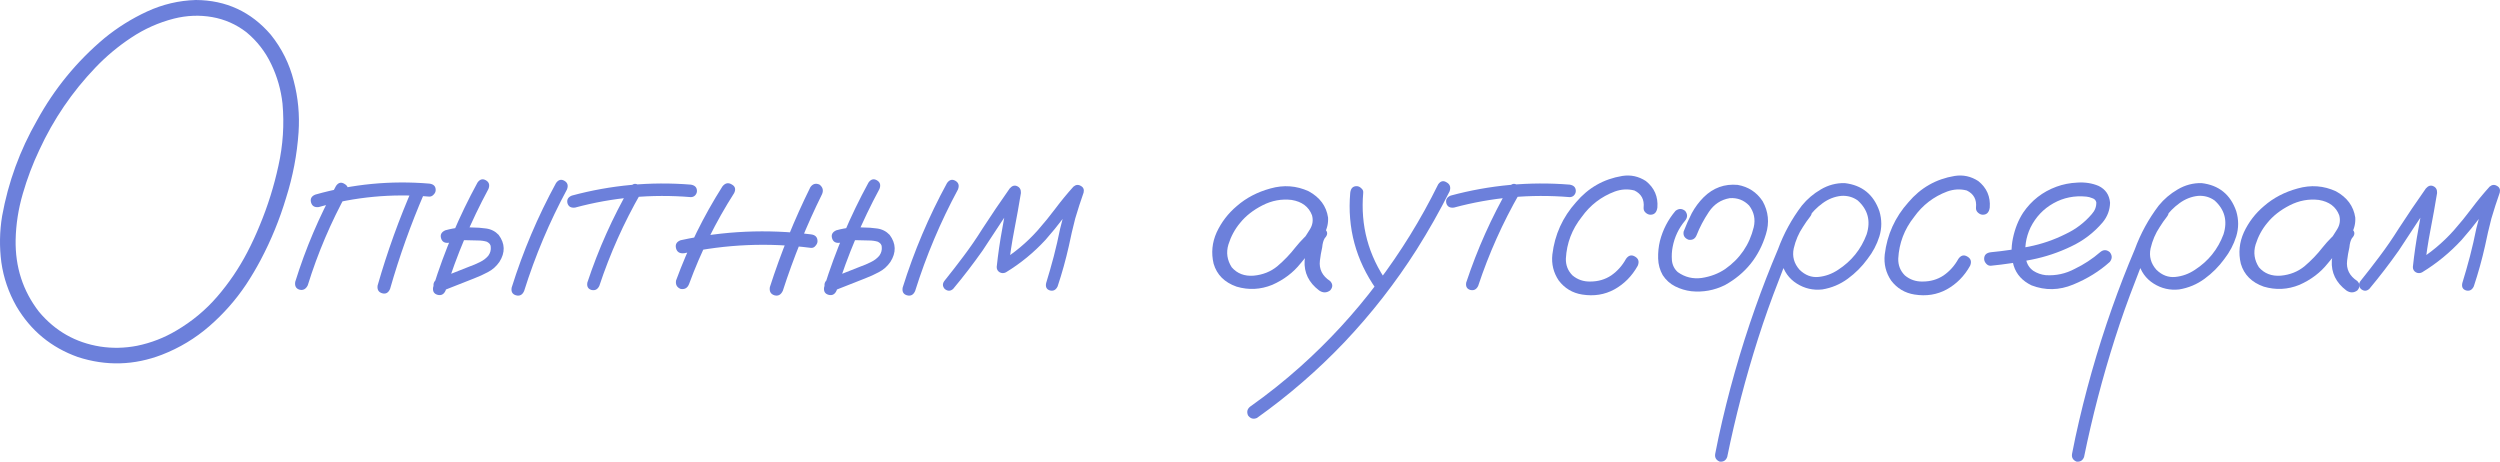 <?xml version="1.0" encoding="UTF-8"?> <svg xmlns="http://www.w3.org/2000/svg" width="287" height="53" viewBox="0 0 287 53" fill="none"><path d="M29.915 29.861C29.583 30.33 29.193 30.437 28.744 30.183C28.296 29.91 28.179 29.5 28.393 28.954C28.92 27.939 29.398 26.904 29.827 25.85C30.744 23.645 31.456 21.371 31.963 19.029C32.49 16.668 32.646 14.287 32.431 11.886C32.256 10.305 31.826 8.802 31.144 7.377C30.461 5.933 29.505 4.704 28.276 3.689C27.106 2.791 25.799 2.215 24.355 1.961C22.912 1.708 21.448 1.766 19.966 2.137C18.21 2.586 16.572 3.318 15.05 4.333C13.548 5.328 12.182 6.47 10.954 7.758C8.281 10.549 6.135 13.701 4.516 17.214C3.755 18.814 3.121 20.493 2.614 22.25C2.107 23.987 1.834 25.743 1.795 27.519C1.736 30.661 2.634 33.423 4.487 35.804C6.34 38.01 8.681 39.337 11.509 39.786C12.895 40 14.299 39.971 15.723 39.698C17.342 39.366 18.854 38.781 20.259 37.941C22.053 36.887 23.614 35.59 24.94 34.048C26.286 32.486 27.437 30.788 28.393 28.954C28.725 28.485 29.115 28.388 29.564 28.661C30.012 28.915 30.129 29.315 29.915 29.861C29.408 30.818 28.852 31.754 28.247 32.672C27.057 34.448 25.652 36.038 24.033 37.444C22.414 38.849 20.6 39.942 18.591 40.722C15.391 41.952 12.173 42.04 8.934 40.986C5.872 39.893 3.521 37.951 1.882 35.16C0.985 33.579 0.41 31.901 0.156 30.125C-0.078 28.349 -0.049 26.573 0.244 24.797C0.946 20.913 2.282 17.253 4.253 13.818C6.242 10.188 8.817 7.046 11.978 4.391C13.48 3.162 15.118 2.137 16.893 1.317C18.669 0.498 20.532 0.059 22.482 0C25.955 0.02 28.822 1.347 31.085 3.982C32.353 5.562 33.231 7.329 33.719 9.28C34.226 11.213 34.411 13.184 34.275 15.194C34.099 17.751 33.621 20.259 32.841 22.718C32.1 25.197 31.124 27.578 29.915 29.861Z" fill="#6C80DB"></path><path d="M38.576 21.342C38.849 20.952 39.171 20.874 39.542 21.108C39.932 21.323 40.039 21.654 39.864 22.103C37.991 25.499 36.479 29.051 35.328 32.76C35.114 33.189 34.801 33.355 34.392 33.257C33.982 33.14 33.816 32.838 33.894 32.35C35.084 28.524 36.645 24.855 38.576 21.342ZM47.442 21.43C47.696 21.059 48.028 20.971 48.437 21.166C48.808 21.44 48.896 21.781 48.701 22.191C47.16 25.763 45.852 29.422 44.779 33.169C44.584 33.618 44.282 33.784 43.872 33.667C43.463 33.55 43.287 33.257 43.346 32.789C44.458 28.905 45.823 25.119 47.442 21.43ZM49.286 21.078C49.773 21.137 50.017 21.381 50.017 21.81C50.017 22.006 49.939 22.181 49.783 22.337C49.647 22.494 49.481 22.572 49.286 22.572C44.975 22.201 40.742 22.601 36.586 23.772C36.118 23.83 35.826 23.655 35.709 23.245C35.592 22.816 35.757 22.513 36.206 22.337C40.478 21.127 44.838 20.708 49.286 21.078Z" fill="#6C80DB"></path><path d="M54.816 20.961C55.089 20.571 55.411 20.483 55.782 20.698C56.152 20.913 56.25 21.244 56.074 21.693C54.065 25.421 52.426 29.305 51.158 33.345C50.963 33.794 50.651 33.96 50.222 33.843C49.812 33.726 49.647 33.433 49.725 32.964C51.032 28.788 52.729 24.787 54.816 20.961ZM51.51 27.87C51.041 27.929 50.749 27.753 50.632 27.343C50.515 26.934 50.681 26.631 51.129 26.436C51.695 26.28 52.27 26.172 52.856 26.114C53.285 26.075 53.724 26.075 54.172 26.114C54.719 26.114 55.265 26.153 55.811 26.231C56.377 26.309 56.855 26.553 57.245 26.963C57.986 27.958 58.015 28.993 57.333 30.066C56.981 30.574 56.543 30.964 56.016 31.237C55.509 31.51 54.972 31.754 54.407 31.969C53.178 32.457 51.939 32.945 50.69 33.433C50.242 33.511 49.939 33.345 49.783 32.935C49.705 32.486 49.871 32.184 50.281 32.028C51.49 31.54 52.7 31.061 53.909 30.593C54.299 30.456 54.689 30.291 55.08 30.095C55.489 29.9 55.821 29.646 56.074 29.334C56.289 29.022 56.377 28.69 56.338 28.339C56.338 28.105 56.191 27.91 55.899 27.753C55.587 27.656 55.236 27.607 54.845 27.607C54.436 27.587 54.026 27.578 53.617 27.578C53.304 27.558 52.992 27.568 52.68 27.607C52.7 27.607 52.631 27.617 52.475 27.636C52.378 27.656 52.28 27.675 52.183 27.695C51.968 27.753 51.744 27.812 51.51 27.87ZM63.829 21.02C64.102 20.63 64.424 20.542 64.794 20.756C65.165 20.971 65.263 21.303 65.087 21.752C63.078 25.48 61.439 29.363 60.171 33.404C59.976 33.852 59.664 34.018 59.235 33.901C58.825 33.784 58.659 33.491 58.737 33.023C60.044 28.846 61.741 24.845 63.829 21.02Z" fill="#6C80DB"></path><path d="M72.344 21.459C72.617 21.088 72.929 21.01 73.28 21.225C73.651 21.44 73.748 21.752 73.573 22.162C71.622 25.558 70.032 29.11 68.803 32.818C68.608 33.228 68.306 33.384 67.896 33.286C67.506 33.169 67.35 32.886 67.428 32.438C68.696 28.612 70.334 24.953 72.344 21.459ZM79.308 21.196C79.776 21.274 80.01 21.518 80.01 21.927C80.01 22.103 79.942 22.269 79.805 22.425C79.669 22.562 79.503 22.63 79.308 22.63C74.802 22.259 70.373 22.659 66.023 23.83C65.555 23.889 65.263 23.723 65.145 23.333C65.048 22.923 65.214 22.63 65.643 22.454C70.13 21.244 74.685 20.825 79.308 21.196Z" fill="#6C80DB"></path><path d="M82.936 21.401C83.248 21.01 83.6 20.932 83.99 21.166C84.399 21.381 84.497 21.713 84.282 22.162C82.175 25.46 80.449 28.944 79.103 32.613C78.927 33.062 78.606 33.247 78.137 33.169C77.708 32.994 77.533 32.672 77.611 32.203C78.996 28.417 80.771 24.816 82.936 21.401ZM93.031 21.488C93.305 21.098 93.656 21 94.085 21.196C94.456 21.488 94.553 21.849 94.377 22.279C92.602 25.87 91.1 29.569 89.871 33.374C89.657 33.843 89.335 34.018 88.906 33.901C88.476 33.765 88.301 33.452 88.379 32.964C89.647 29.022 91.198 25.197 93.031 21.488ZM93.09 26.904C93.597 26.963 93.851 27.226 93.851 27.695C93.851 27.87 93.773 28.046 93.617 28.222C93.48 28.397 93.305 28.476 93.09 28.456C88.213 27.831 83.365 28.036 78.547 29.071C78.04 29.129 77.728 28.944 77.611 28.515C77.494 28.066 77.669 27.753 78.137 27.578C83.073 26.504 88.057 26.28 93.09 26.904Z" fill="#6C80DB"></path><path d="M99.703 20.961C99.976 20.571 100.298 20.483 100.669 20.698C101.039 20.913 101.137 21.244 100.961 21.693C98.952 25.421 97.313 29.305 96.045 33.345C95.85 33.794 95.538 33.96 95.109 33.843C94.699 33.726 94.534 33.433 94.612 32.964C95.919 28.788 97.616 24.787 99.703 20.961ZM96.397 27.87C95.928 27.929 95.636 27.753 95.519 27.343C95.402 26.934 95.567 26.631 96.016 26.436C96.582 26.28 97.157 26.172 97.743 26.114C98.172 26.075 98.611 26.075 99.059 26.114C99.606 26.114 100.152 26.153 100.698 26.231C101.264 26.309 101.742 26.553 102.132 26.963C102.873 27.958 102.902 28.993 102.219 30.066C101.868 30.574 101.429 30.964 100.903 31.237C100.396 31.51 99.859 31.754 99.293 31.969C98.064 32.457 96.826 32.945 95.577 33.433C95.129 33.511 94.826 33.345 94.67 32.935C94.592 32.486 94.758 32.184 95.168 32.028C96.377 31.54 97.586 31.061 98.796 30.593C99.186 30.456 99.576 30.291 99.966 30.095C100.376 29.9 100.708 29.646 100.961 29.334C101.176 29.022 101.264 28.69 101.225 28.339C101.225 28.105 101.078 27.91 100.786 27.753C100.474 27.656 100.122 27.607 99.732 27.607C99.323 27.587 98.913 27.578 98.503 27.578C98.191 27.558 97.879 27.568 97.567 27.607C97.586 27.607 97.518 27.617 97.362 27.636C97.265 27.656 97.167 27.675 97.07 27.695C96.855 27.753 96.631 27.812 96.397 27.87ZM108.715 21.02C108.989 20.63 109.31 20.542 109.681 20.756C110.052 20.971 110.149 21.303 109.974 21.752C107.964 25.48 106.326 29.363 105.058 33.404C104.863 33.852 104.551 34.018 104.121 33.901C103.712 33.784 103.546 33.491 103.624 33.023C104.931 28.846 106.628 24.845 108.715 21.02Z" fill="#6C80DB"></path><path d="M109.418 33.169C109.106 33.443 108.784 33.443 108.452 33.169C108.179 32.857 108.179 32.535 108.452 32.203C109.174 31.305 109.886 30.388 110.588 29.451C111.369 28.417 112.1 27.353 112.783 26.26C113.797 24.699 114.841 23.157 115.914 21.635C116.187 21.323 116.47 21.235 116.762 21.371C117.074 21.508 117.221 21.771 117.201 22.162C116.967 23.587 116.714 25.001 116.44 26.407C116.167 27.812 115.953 29.227 115.797 30.652C115.446 30.456 115.104 30.261 114.773 30.066C116.411 29.071 117.865 27.861 119.133 26.436C119.854 25.616 120.537 24.777 121.181 23.918C121.825 23.059 122.507 22.23 123.229 21.43C123.502 21.196 123.785 21.166 124.078 21.342C124.37 21.498 124.478 21.752 124.4 22.103C124.048 23.099 123.727 24.094 123.434 25.089C123.161 26.143 122.917 27.197 122.702 28.251C122.351 29.812 121.922 31.354 121.415 32.877C121.22 33.286 120.927 33.443 120.537 33.345C120.147 33.228 120.001 32.945 120.098 32.496C120.41 31.481 120.703 30.456 120.976 29.422C121.249 28.368 121.493 27.305 121.708 26.231C122.078 24.709 122.527 23.216 123.054 21.752C123.444 21.966 123.834 22.191 124.224 22.425C123.483 23.245 122.78 24.094 122.117 24.972C121.454 25.85 120.761 26.699 120.04 27.519C118.694 28.983 117.172 30.232 115.475 31.266C115.241 31.384 115.007 31.384 114.773 31.266C114.538 31.13 114.421 30.925 114.421 30.652C114.578 29.168 114.792 27.695 115.065 26.231C115.338 24.748 115.602 23.274 115.855 21.81C116.284 21.986 116.704 22.162 117.113 22.337C116.392 23.352 115.689 24.377 115.007 25.411C114.285 26.524 113.553 27.636 112.812 28.749C111.739 30.271 110.608 31.745 109.418 33.169Z" fill="#6C80DB"></path><path d="M150.94 28.515C150.608 28.905 150.218 28.993 149.769 28.778C149.34 28.544 149.233 28.192 149.447 27.724C149.779 27.275 150.091 26.807 150.384 26.319C150.696 25.811 150.774 25.275 150.618 24.709C150.247 23.733 149.467 23.147 148.277 22.952C147.126 22.816 146.014 23.02 144.941 23.567C143.868 24.113 143.01 24.787 142.366 25.587C141.761 26.309 141.313 27.139 141.02 28.075C140.747 28.993 140.874 29.861 141.4 30.681C142.025 31.403 142.863 31.725 143.917 31.647C144.97 31.549 145.877 31.188 146.638 30.564C147.418 29.9 148.111 29.178 148.716 28.397C149.34 27.617 150.052 26.904 150.852 26.26C151.32 25.968 151.73 25.977 152.081 26.29C152.451 26.602 152.451 26.953 152.081 27.343C151.925 27.597 151.827 27.948 151.788 28.397C151.671 28.905 151.583 29.412 151.525 29.92C151.408 30.896 151.798 31.676 152.695 32.262C153.027 32.613 153.027 32.974 152.695 33.345C152.286 33.638 151.866 33.638 151.437 33.345C150.247 32.447 149.691 31.305 149.769 29.92C149.847 29.237 149.964 28.554 150.12 27.87C150.159 27.246 150.403 26.709 150.852 26.26C151.261 26.612 151.671 26.973 152.081 27.343C151.066 28.222 150.14 29.188 149.301 30.242C148.462 31.296 147.379 32.115 146.053 32.701C144.707 33.247 143.341 33.316 141.956 32.906C140.571 32.418 139.693 31.54 139.323 30.271C139.03 29.041 139.147 27.841 139.674 26.67C140.22 25.499 140.991 24.494 141.986 23.655C143.059 22.718 144.346 22.045 145.848 21.635C147.37 21.205 148.833 21.313 150.237 21.957C151.525 22.659 152.266 23.665 152.461 24.972C152.5 25.636 152.354 26.26 152.022 26.846C151.691 27.412 151.33 27.968 150.94 28.515Z" fill="#6C80DB"></path><path d="M155.007 22.132C155.065 21.625 155.309 21.371 155.738 21.371C155.933 21.371 156.109 21.449 156.265 21.605C156.441 21.742 156.519 21.918 156.499 22.132C156.168 25.899 157.094 29.334 159.279 32.438C159.474 32.847 159.386 33.189 159.016 33.462C158.606 33.638 158.265 33.55 157.992 33.199C155.651 29.861 154.656 26.172 155.007 22.132ZM165.102 21.166C165.375 20.776 165.697 20.698 166.068 20.932C166.458 21.147 166.575 21.488 166.419 21.957C165.268 24.24 164.01 26.465 162.644 28.632C160.225 32.438 157.465 35.98 154.363 39.259C151.3 42.479 147.945 45.387 144.297 47.983C143.888 48.158 143.546 48.061 143.273 47.69C143.098 47.28 143.185 46.939 143.536 46.666C145.526 45.26 147.438 43.738 149.272 42.099C152.529 39.19 155.475 35.99 158.109 32.496C160.801 28.944 163.132 25.167 165.102 21.166Z" fill="#6C80DB"></path><path d="M173.237 21.459C173.51 21.088 173.822 21.01 174.173 21.225C174.544 21.44 174.641 21.752 174.466 22.162C172.515 25.558 170.925 29.11 169.696 32.818C169.501 33.228 169.199 33.384 168.789 33.286C168.399 33.169 168.243 32.886 168.321 32.438C169.589 28.612 171.227 24.953 173.237 21.459ZM180.201 21.196C180.669 21.274 180.903 21.518 180.903 21.927C180.903 22.103 180.835 22.269 180.698 22.425C180.562 22.562 180.396 22.63 180.201 22.63C175.695 22.259 171.266 22.659 166.916 23.83C166.448 23.889 166.155 23.723 166.038 23.333C165.941 22.923 166.107 22.63 166.536 22.454C171.023 21.244 175.578 20.825 180.201 21.196Z" fill="#6C80DB"></path><path d="M190.267 23.83C190.189 24.377 189.925 24.65 189.477 24.65C189.282 24.65 189.096 24.572 188.921 24.416C188.745 24.26 188.667 24.065 188.687 23.83C188.784 22.913 188.433 22.259 187.633 21.869C186.892 21.674 186.141 21.713 185.38 21.986C183.82 22.572 182.552 23.547 181.576 24.914C180.464 26.319 179.859 27.91 179.762 29.686C179.742 30.447 179.996 31.091 180.523 31.618C181.108 32.106 181.791 32.34 182.571 32.32C183.468 32.32 184.268 32.086 184.97 31.618C185.673 31.13 186.238 30.495 186.668 29.715C186.96 29.305 187.302 29.217 187.692 29.451C188.101 29.686 188.209 30.037 188.014 30.505C187.35 31.696 186.453 32.603 185.322 33.228C184.21 33.833 182.981 34.028 181.635 33.813C180.523 33.638 179.625 33.101 178.943 32.203C178.338 31.305 178.094 30.31 178.211 29.217C178.484 26.934 179.391 24.933 180.932 23.216C182.337 21.557 184.102 20.552 186.229 20.2C187.204 20.044 188.111 20.239 188.95 20.786C189.925 21.566 190.364 22.581 190.267 23.83Z" fill="#6C80DB"></path><path d="M192.344 24.211C192.715 23.918 193.086 23.918 193.456 24.211C193.749 24.582 193.749 24.953 193.456 25.323C192.715 26.202 192.237 27.207 192.022 28.339C191.925 28.827 191.896 29.344 191.935 29.89C191.993 30.437 192.218 30.886 192.608 31.237C193.427 31.823 194.344 32.047 195.358 31.91C196.373 31.754 197.27 31.413 198.05 30.886C199.747 29.695 200.84 28.095 201.328 26.085C201.542 25.167 201.367 24.338 200.801 23.596C200.196 22.972 199.455 22.689 198.577 22.747C197.563 22.923 196.763 23.45 196.178 24.328C195.592 25.206 195.124 26.094 194.773 26.992C194.597 27.422 194.285 27.597 193.837 27.519C193.388 27.343 193.203 27.031 193.281 26.582C193.554 25.86 193.866 25.158 194.217 24.474C194.588 23.791 195.046 23.177 195.592 22.63C196.685 21.557 197.982 21.088 199.484 21.225C200.713 21.44 201.669 22.064 202.352 23.099C203.015 24.289 203.142 25.548 202.732 26.875C201.952 29.471 200.381 31.423 198.021 32.73C196.792 33.335 195.505 33.569 194.159 33.433C193.515 33.355 192.9 33.169 192.315 32.877C191.73 32.584 191.252 32.154 190.881 31.588C190.55 31.003 190.374 30.369 190.355 29.686C190.335 28.983 190.403 28.31 190.559 27.666C190.891 26.377 191.486 25.226 192.344 24.211Z" fill="#6C80DB"></path><path d="M206.77 23.86C207.121 23.587 207.463 23.587 207.794 23.86C208.067 24.192 208.067 24.533 207.794 24.884C207.502 25.255 207.229 25.645 206.975 26.055C206.487 26.777 206.136 27.597 205.922 28.515C205.726 29.432 205.951 30.252 206.595 30.974C207.238 31.598 207.96 31.872 208.76 31.793C209.56 31.715 210.311 31.442 211.013 30.974C212.554 29.978 213.647 28.622 214.29 26.904C214.778 25.363 214.437 24.065 213.266 23.011C212.72 22.62 212.096 22.445 211.393 22.484C210.613 22.562 209.891 22.845 209.228 23.333C208.584 23.801 208.028 24.367 207.56 25.031C207.092 25.694 206.692 26.387 206.36 27.109C205.561 28.768 204.839 30.466 204.195 32.203C203.337 34.389 202.547 36.614 201.825 38.878C200.401 43.348 199.221 47.876 198.284 52.462C198.128 52.872 197.836 53.048 197.407 52.989C196.997 52.813 196.831 52.511 196.909 52.081C197.026 51.457 197.153 50.832 197.289 50.208C198.382 45.153 199.786 40.196 201.503 35.336C202.303 33.072 203.171 30.837 204.107 28.632C204.771 26.817 205.687 25.138 206.858 23.596C207.463 22.855 208.184 22.24 209.023 21.752C209.882 21.244 210.798 21 211.774 21.02C213.764 21.254 215.09 22.328 215.753 24.24C216.046 25.216 216.046 26.182 215.753 27.139C215.461 28.075 215.002 28.944 214.378 29.744C213.754 30.603 213.003 31.354 212.125 31.998C211.247 32.642 210.272 33.052 209.199 33.228C208.145 33.345 207.17 33.121 206.273 32.555C205.375 31.989 204.79 31.169 204.517 30.095C204.322 28.944 204.468 27.841 204.956 26.787C205.444 25.714 206.048 24.738 206.77 23.86Z" fill="#6C80DB"></path><path d="M228.423 23.83C228.345 24.377 228.082 24.65 227.633 24.65C227.438 24.65 227.253 24.572 227.077 24.416C226.902 24.26 226.824 24.065 226.843 23.83C226.941 22.913 226.59 22.259 225.79 21.869C225.049 21.674 224.298 21.713 223.537 21.986C221.976 22.572 220.708 23.547 219.733 24.914C218.621 26.319 218.016 27.91 217.919 29.686C217.899 30.447 218.153 31.091 218.679 31.618C219.265 32.106 219.947 32.34 220.728 32.32C221.625 32.32 222.425 32.086 223.127 31.618C223.829 31.13 224.395 30.495 224.824 29.715C225.117 29.305 225.458 29.217 225.848 29.451C226.258 29.686 226.365 30.037 226.17 30.505C225.507 31.696 224.61 32.603 223.478 33.228C222.366 33.833 221.137 34.028 219.791 33.813C218.679 33.638 217.782 33.101 217.099 32.203C216.495 31.305 216.251 30.31 216.368 29.217C216.641 26.934 217.548 24.933 219.089 23.216C220.494 21.557 222.259 20.552 224.385 20.2C225.361 20.044 226.268 20.239 227.107 20.786C228.082 21.566 228.521 22.581 228.423 23.83Z" fill="#6C80DB"></path><path d="M228.57 30.505C228.355 30.525 228.17 30.447 228.014 30.271C227.858 30.095 227.78 29.91 227.78 29.715C227.78 29.266 228.043 29.012 228.57 28.954C230.013 28.817 231.467 28.602 232.93 28.31C234.393 28.017 235.788 27.539 237.114 26.875C238.285 26.329 239.289 25.567 240.128 24.592C240.499 24.182 240.674 23.723 240.655 23.216C240.596 22.981 240.44 22.825 240.187 22.747C239.952 22.65 239.728 22.591 239.514 22.572C238.148 22.435 236.89 22.689 235.739 23.333C234.588 23.977 233.71 24.904 233.105 26.114C232.559 27.265 232.384 28.466 232.579 29.715C232.676 30.3 232.959 30.759 233.427 31.091C233.856 31.364 234.325 31.53 234.832 31.588C236.022 31.667 237.143 31.423 238.197 30.857C239.25 30.349 240.216 29.715 241.094 28.954C241.464 28.641 241.835 28.641 242.206 28.954C242.498 29.325 242.498 29.695 242.206 30.066C241.016 31.14 239.611 32.008 237.992 32.672C236.392 33.335 234.802 33.364 233.222 32.76C232.169 32.252 231.486 31.501 231.174 30.505C230.881 29.51 230.852 28.456 231.086 27.343C231.32 26.231 231.711 25.255 232.257 24.416C233.213 23.011 234.49 22.015 236.09 21.43C236.831 21.157 237.631 21 238.489 20.961C239.367 20.903 240.177 21.03 240.918 21.342C241.718 21.732 242.157 22.376 242.235 23.274C242.215 24.113 241.932 24.865 241.386 25.528C240.372 26.719 239.153 27.646 237.729 28.31C236.305 28.993 234.812 29.49 233.252 29.803C231.691 30.115 230.13 30.349 228.57 30.505Z" fill="#6C80DB"></path><path d="M247.736 23.86C248.087 23.587 248.428 23.587 248.76 23.86C249.033 24.192 249.033 24.533 248.76 24.884C248.467 25.255 248.194 25.645 247.941 26.055C247.453 26.777 247.102 27.597 246.887 28.515C246.692 29.432 246.917 30.252 247.56 30.974C248.204 31.598 248.926 31.872 249.726 31.793C250.526 31.715 251.277 31.442 251.979 30.974C253.52 29.978 254.612 28.622 255.256 26.904C255.744 25.363 255.402 24.065 254.232 23.011C253.686 22.62 253.062 22.445 252.359 22.484C251.579 22.562 250.857 22.845 250.194 23.333C249.55 23.801 248.994 24.367 248.526 25.031C248.058 25.694 247.658 26.387 247.326 27.109C246.526 28.768 245.805 30.466 245.161 32.203C244.303 34.389 243.513 36.614 242.791 38.878C241.367 43.348 240.187 47.876 239.25 52.462C239.094 52.872 238.801 53.048 238.372 52.989C237.963 52.813 237.797 52.511 237.875 52.081C237.992 51.457 238.119 50.832 238.255 50.208C239.348 45.153 240.752 40.196 242.469 35.336C243.269 33.072 244.137 30.837 245.073 28.632C245.736 26.817 246.653 25.138 247.824 23.596C248.428 22.855 249.15 22.24 249.989 21.752C250.847 21.244 251.764 21 252.74 21.02C254.729 21.254 256.056 22.328 256.719 24.24C257.012 25.216 257.012 26.182 256.719 27.139C256.427 28.075 255.968 28.944 255.344 29.744C254.72 30.603 253.969 31.354 253.091 31.998C252.213 32.642 251.238 33.052 250.165 33.228C249.111 33.345 248.136 33.121 247.239 32.555C246.341 31.989 245.756 31.169 245.483 30.095C245.288 28.944 245.434 27.841 245.922 26.787C246.409 25.714 247.014 24.738 247.736 23.86Z" fill="#6C80DB"></path><path d="M268.863 28.515C268.531 28.905 268.141 28.993 267.692 28.778C267.263 28.544 267.156 28.192 267.37 27.724C267.702 27.275 268.014 26.807 268.307 26.319C268.619 25.811 268.697 25.275 268.541 24.709C268.17 23.733 267.39 23.147 266.2 22.952C265.049 22.816 263.937 23.02 262.864 23.567C261.791 24.113 260.933 24.787 260.289 25.587C259.684 26.309 259.236 27.139 258.943 28.075C258.67 28.993 258.797 29.861 259.323 30.681C259.948 31.403 260.786 31.725 261.84 31.647C262.893 31.549 263.8 31.188 264.561 30.564C265.342 29.9 266.034 29.178 266.639 28.397C267.263 27.617 267.975 26.904 268.775 26.26C269.243 25.968 269.653 25.977 270.004 26.29C270.374 26.602 270.374 26.953 270.004 27.343C269.848 27.597 269.75 27.948 269.711 28.397C269.594 28.905 269.506 29.412 269.448 29.92C269.331 30.896 269.721 31.676 270.618 32.262C270.95 32.613 270.95 32.974 270.618 33.345C270.209 33.638 269.789 33.638 269.36 33.345C268.17 32.447 267.614 31.305 267.692 29.92C267.77 29.237 267.887 28.554 268.043 27.87C268.082 27.246 268.326 26.709 268.775 26.26C269.184 26.612 269.594 26.973 270.004 27.343C268.989 28.222 268.063 29.188 267.224 30.242C266.385 31.296 265.302 32.115 263.976 32.701C262.63 33.247 261.264 33.316 259.879 32.906C258.494 32.418 257.617 31.54 257.246 30.271C256.953 29.041 257.07 27.841 257.597 26.67C258.143 25.499 258.914 24.494 259.909 23.655C260.982 22.718 262.269 22.045 263.771 21.635C265.293 21.205 266.756 21.313 268.16 21.957C269.448 22.659 270.189 23.665 270.384 24.972C270.423 25.636 270.277 26.26 269.945 26.846C269.614 27.412 269.253 27.968 268.863 28.515Z" fill="#6C80DB"></path><path d="M271.994 33.169C271.681 33.443 271.36 33.443 271.028 33.169C270.755 32.857 270.755 32.535 271.028 32.203C271.75 31.305 272.462 30.388 273.164 29.451C273.944 28.417 274.676 27.353 275.359 26.26C276.373 24.699 277.417 23.157 278.49 21.635C278.763 21.323 279.046 21.235 279.338 21.371C279.65 21.508 279.797 21.771 279.777 22.162C279.543 23.587 279.289 25.001 279.016 26.407C278.743 27.812 278.529 29.227 278.373 30.652C278.021 30.456 277.68 30.261 277.348 30.066C278.987 29.071 280.44 27.861 281.708 26.436C282.43 25.616 283.113 24.777 283.757 23.918C284.4 23.059 285.083 22.23 285.805 21.43C286.078 21.196 286.361 21.166 286.654 21.342C286.946 21.498 287.053 21.752 286.975 22.103C286.624 23.099 286.302 24.094 286.01 25.089C285.737 26.143 285.493 27.197 285.278 28.251C284.927 29.812 284.498 31.354 283.991 32.877C283.796 33.286 283.503 33.443 283.113 33.345C282.723 33.228 282.576 32.945 282.674 32.496C282.986 31.481 283.279 30.456 283.552 29.422C283.825 28.368 284.069 27.305 284.283 26.231C284.654 24.709 285.103 23.216 285.629 21.752C286.02 21.966 286.41 22.191 286.8 22.425C286.059 23.245 285.356 24.094 284.693 24.972C284.03 25.85 283.337 26.699 282.615 27.519C281.269 28.983 279.748 30.232 278.051 31.266C277.817 31.384 277.582 31.384 277.348 31.266C277.114 31.13 276.997 30.925 276.997 30.652C277.153 29.168 277.368 27.695 277.641 26.231C277.914 24.748 278.177 23.274 278.431 21.81C278.86 21.986 279.28 22.162 279.689 22.337C278.968 23.352 278.265 24.377 277.582 25.411C276.861 26.524 276.129 27.636 275.388 28.749C274.315 30.271 273.184 31.745 271.994 33.169Z" fill="#6C80DB"></path></svg> 